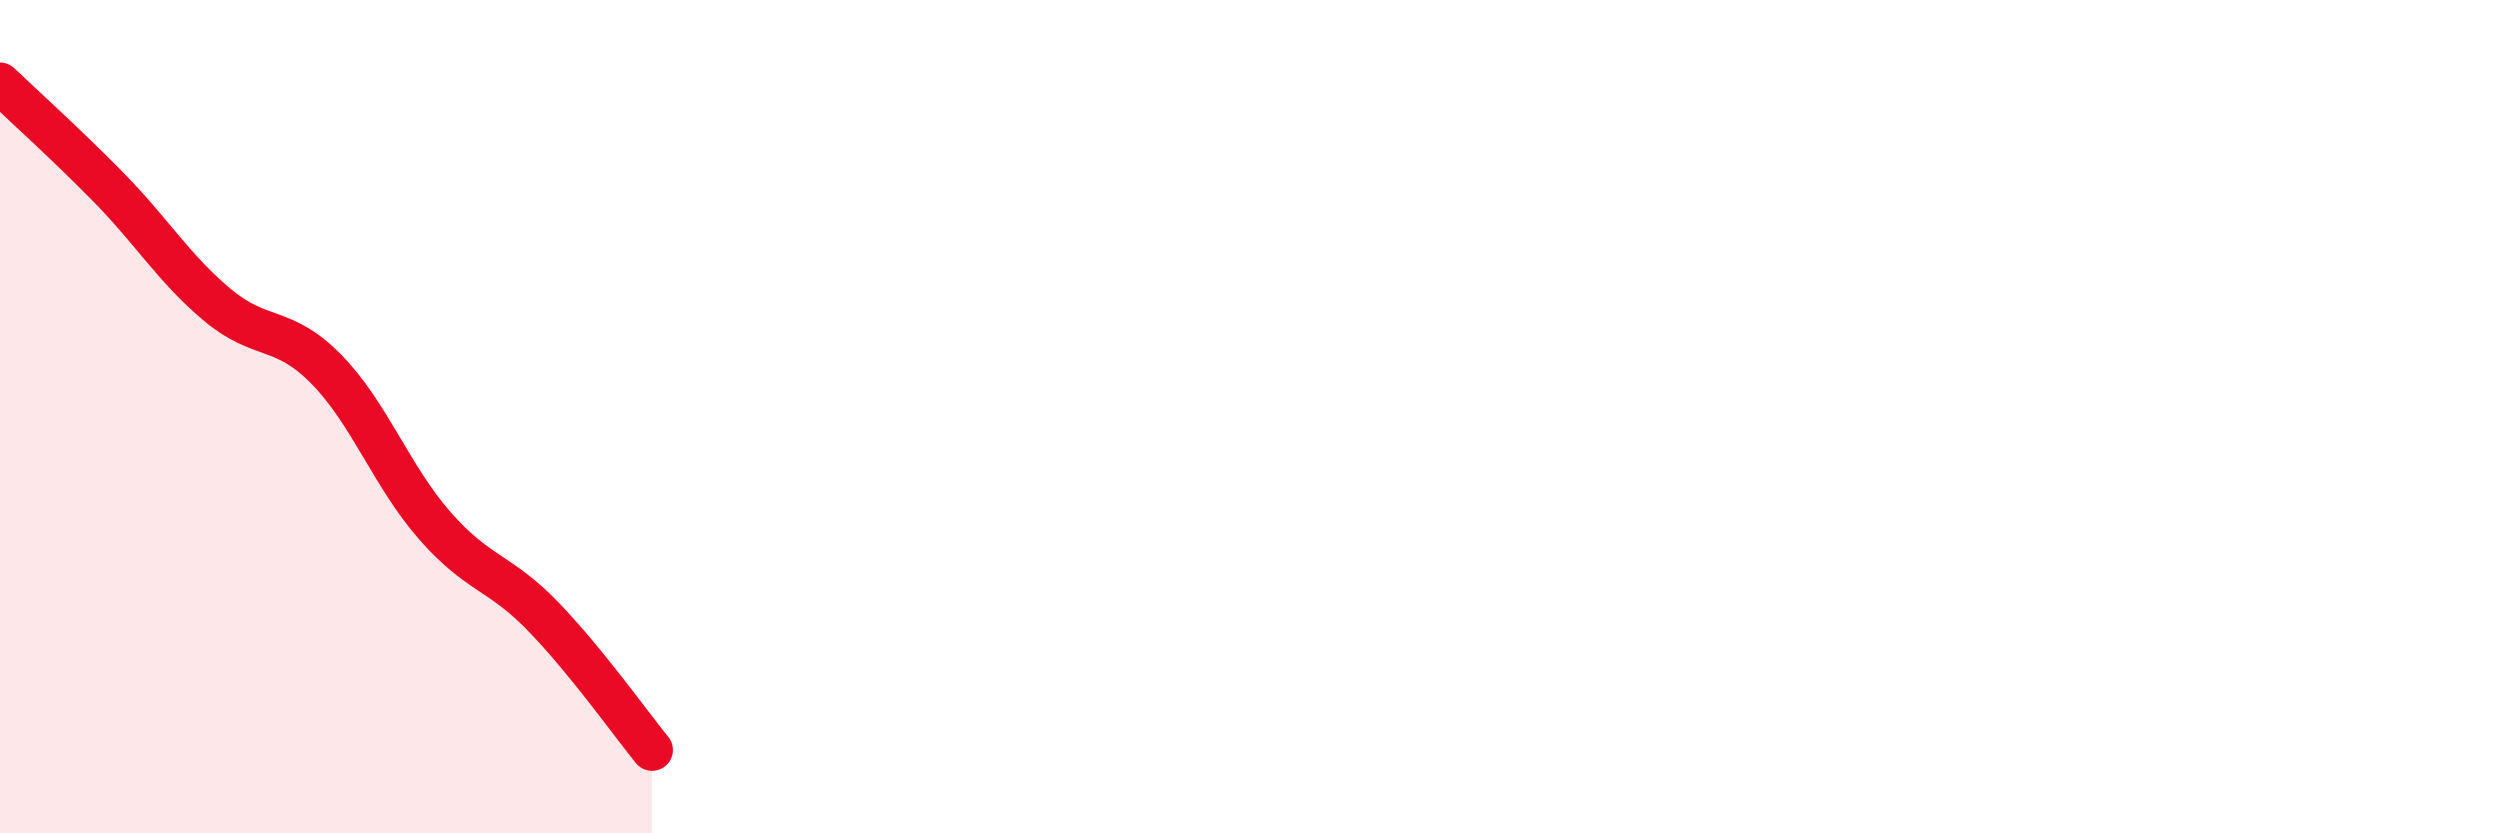 
    <svg width="60" height="20" viewBox="0 0 60 20" xmlns="http://www.w3.org/2000/svg">
      <path
        d="M 0,2 C 0.52,2.5 1.57,3.44 2.61,4.5 C 3.65,5.56 4.18,6.45 5.22,7.32 C 6.26,8.19 6.79,7.8 7.83,8.86 C 8.87,9.92 9.39,11.42 10.43,12.61 C 11.47,13.8 12,13.72 13.04,14.8 C 14.08,15.88 15.13,17.36 15.65,18L15.65 20L0 20Z"
        fill="#EB0A25"
        opacity="0.1"
        stroke-linecap="round"
        stroke-linejoin="round"
      />
      <path
        d="M 0,2 C 0.52,2.5 1.57,3.44 2.61,4.5 C 3.65,5.56 4.18,6.45 5.22,7.32 C 6.26,8.19 6.79,7.8 7.83,8.86 C 8.87,9.92 9.39,11.42 10.43,12.61 C 11.47,13.8 12,13.72 13.04,14.8 C 14.08,15.88 15.13,17.36 15.65,18"
        stroke="#EB0A25"
        stroke-width="1"
        fill="none"
        stroke-linecap="round"
        stroke-linejoin="round"
      />
    </svg>
  